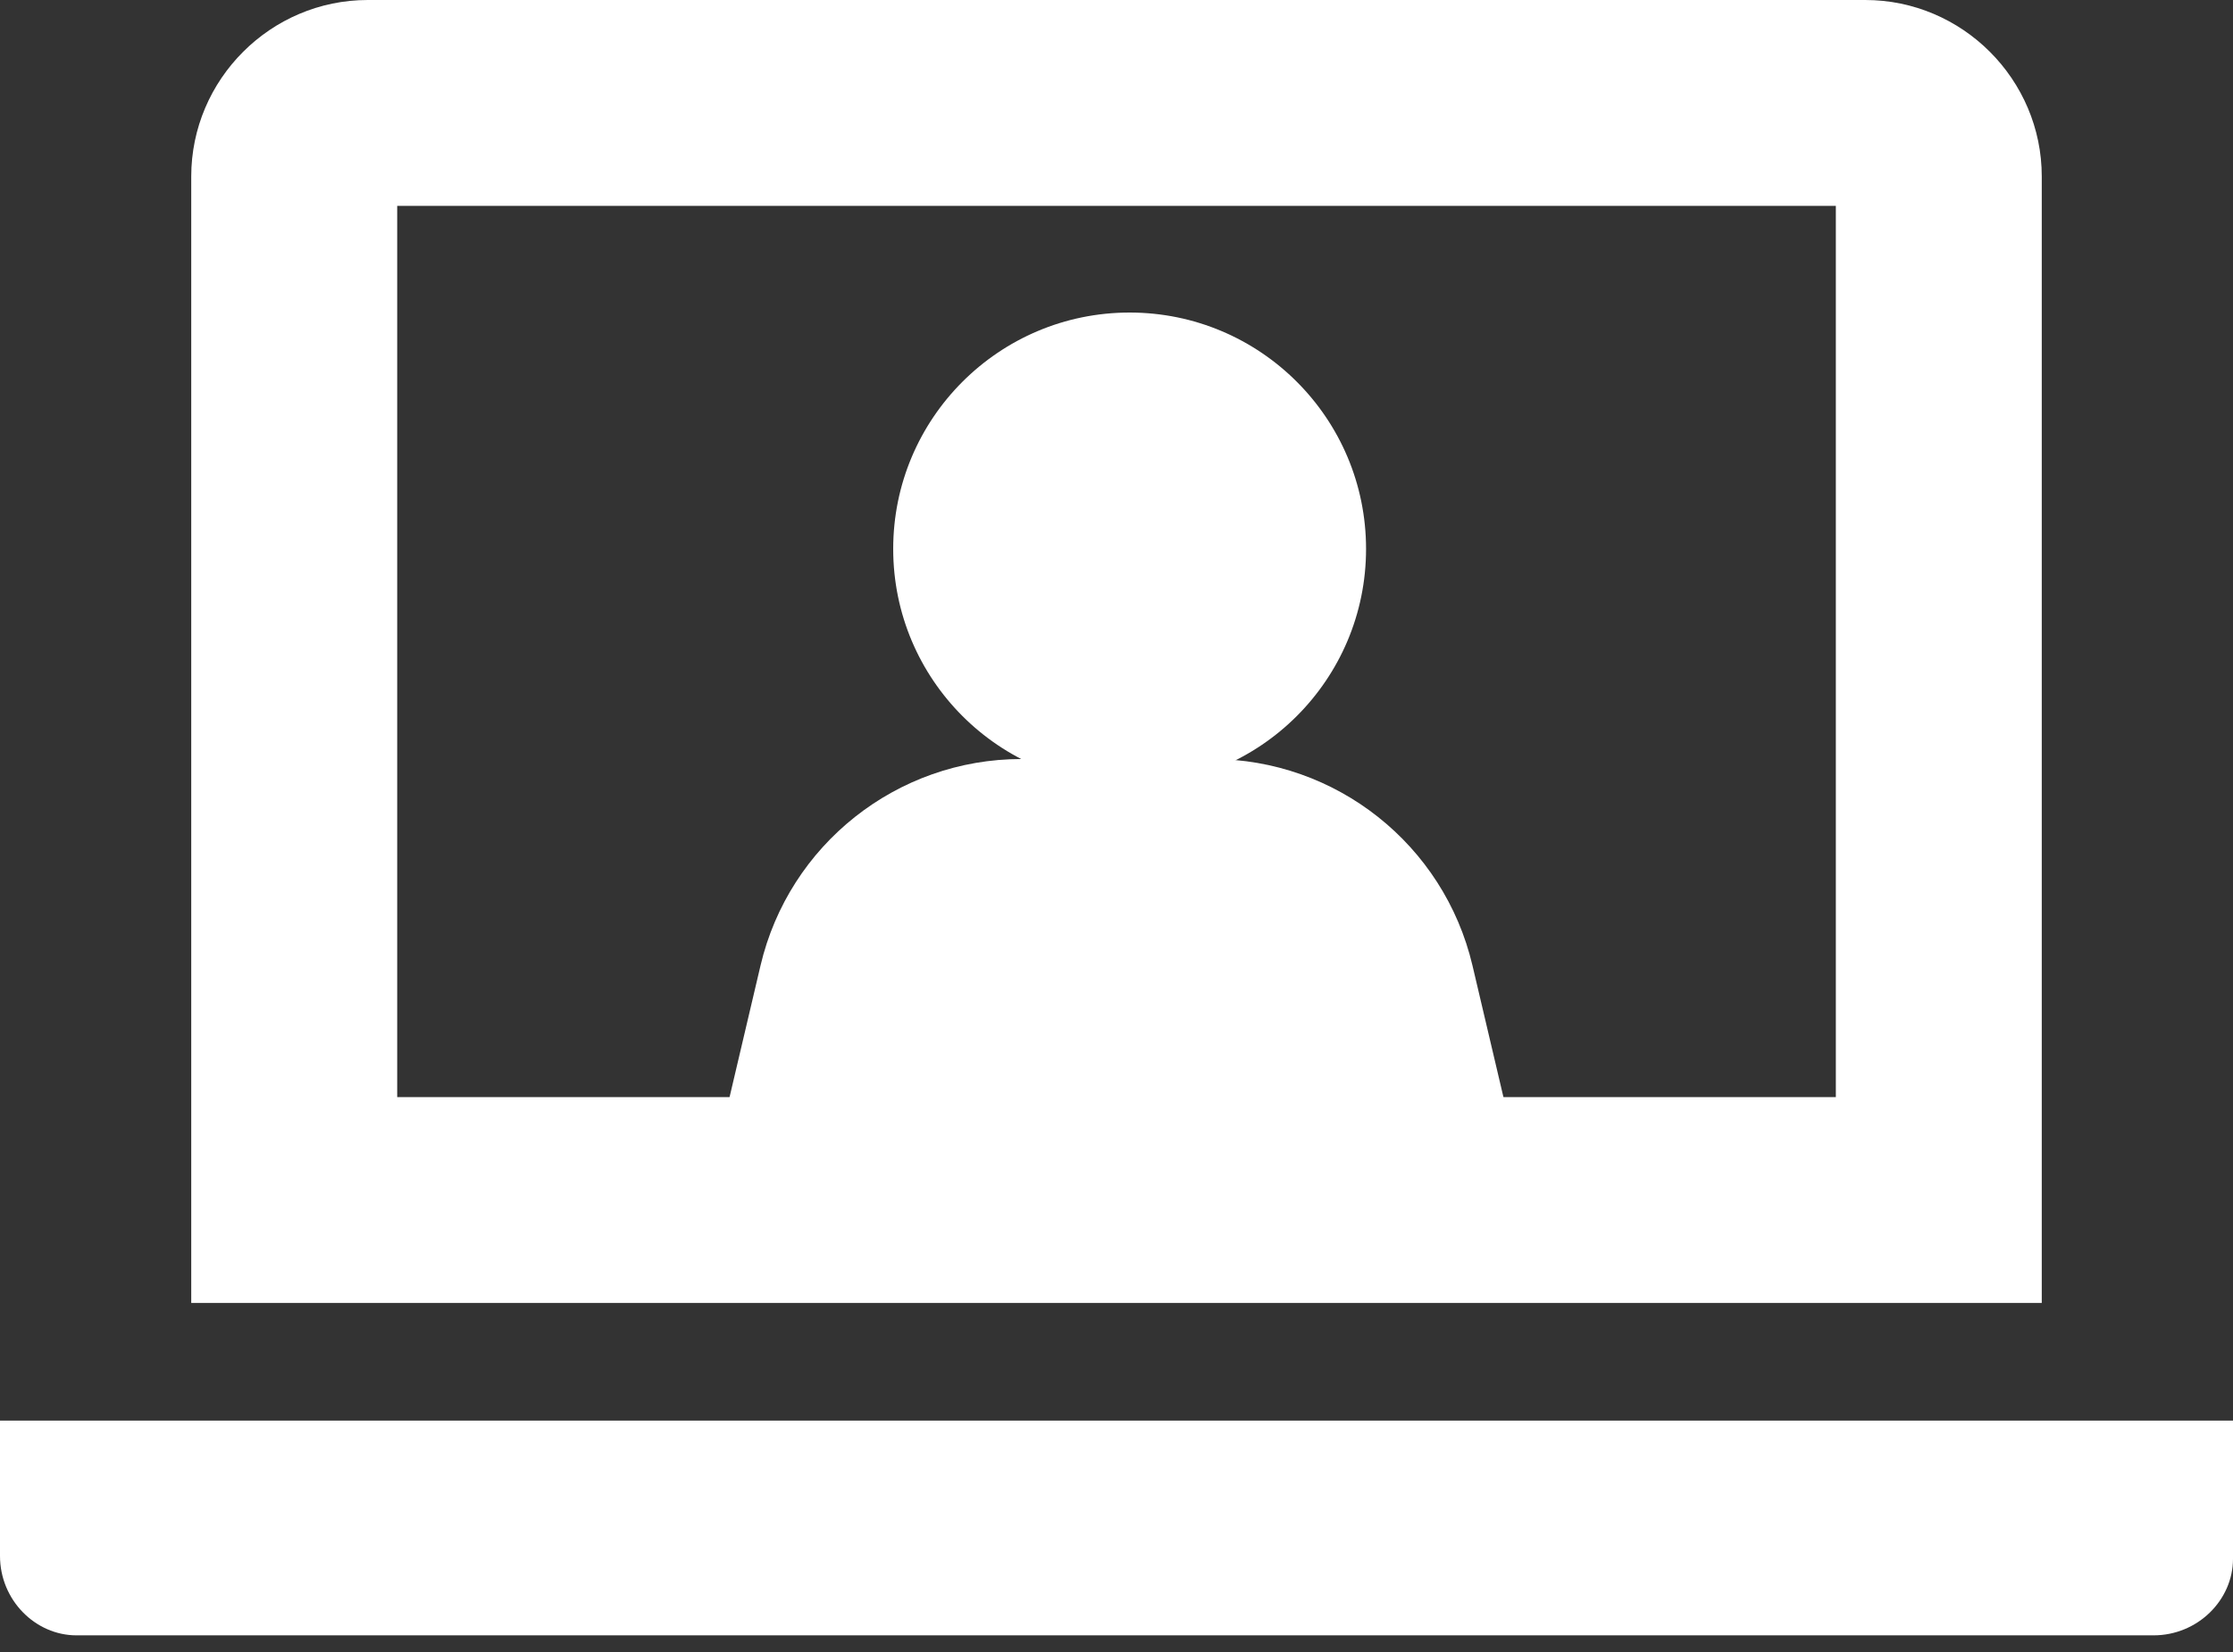 <svg width="50" height="37" viewBox="0 0 50 37" fill="none" xmlns="http://www.w3.org/2000/svg">
    <rect x="0" y="0" width="50" height="37" fill="#333333" stroke="none"/>
    <path d="M45.718 3.953C45.718 1.779 43.94 0 41.766 0H8.235C6.061 0 4.282 1.779 4.282 3.953V29.183H45.718V3.953ZM41.107 24.572H8.894V4.611H41.107V24.572Z" fill="white"/>
    <path d="M0 31.752V34.848C0 35.837 0.791 36.627 1.713 36.627H48.221C49.209 36.627 50 35.837 50 34.914V31.818H0V31.752Z" fill="white"/>
    <path d="M17.029 21.626C17.667 18.916 20.085 17 22.87 17H27.13C29.915 17 32.333 18.916 32.971 21.626L34 26H16L17.029 21.626Z" fill="white"/>
    <circle cx="25.294" cy="12.294" r="5.294" fill="white"/>
</svg>